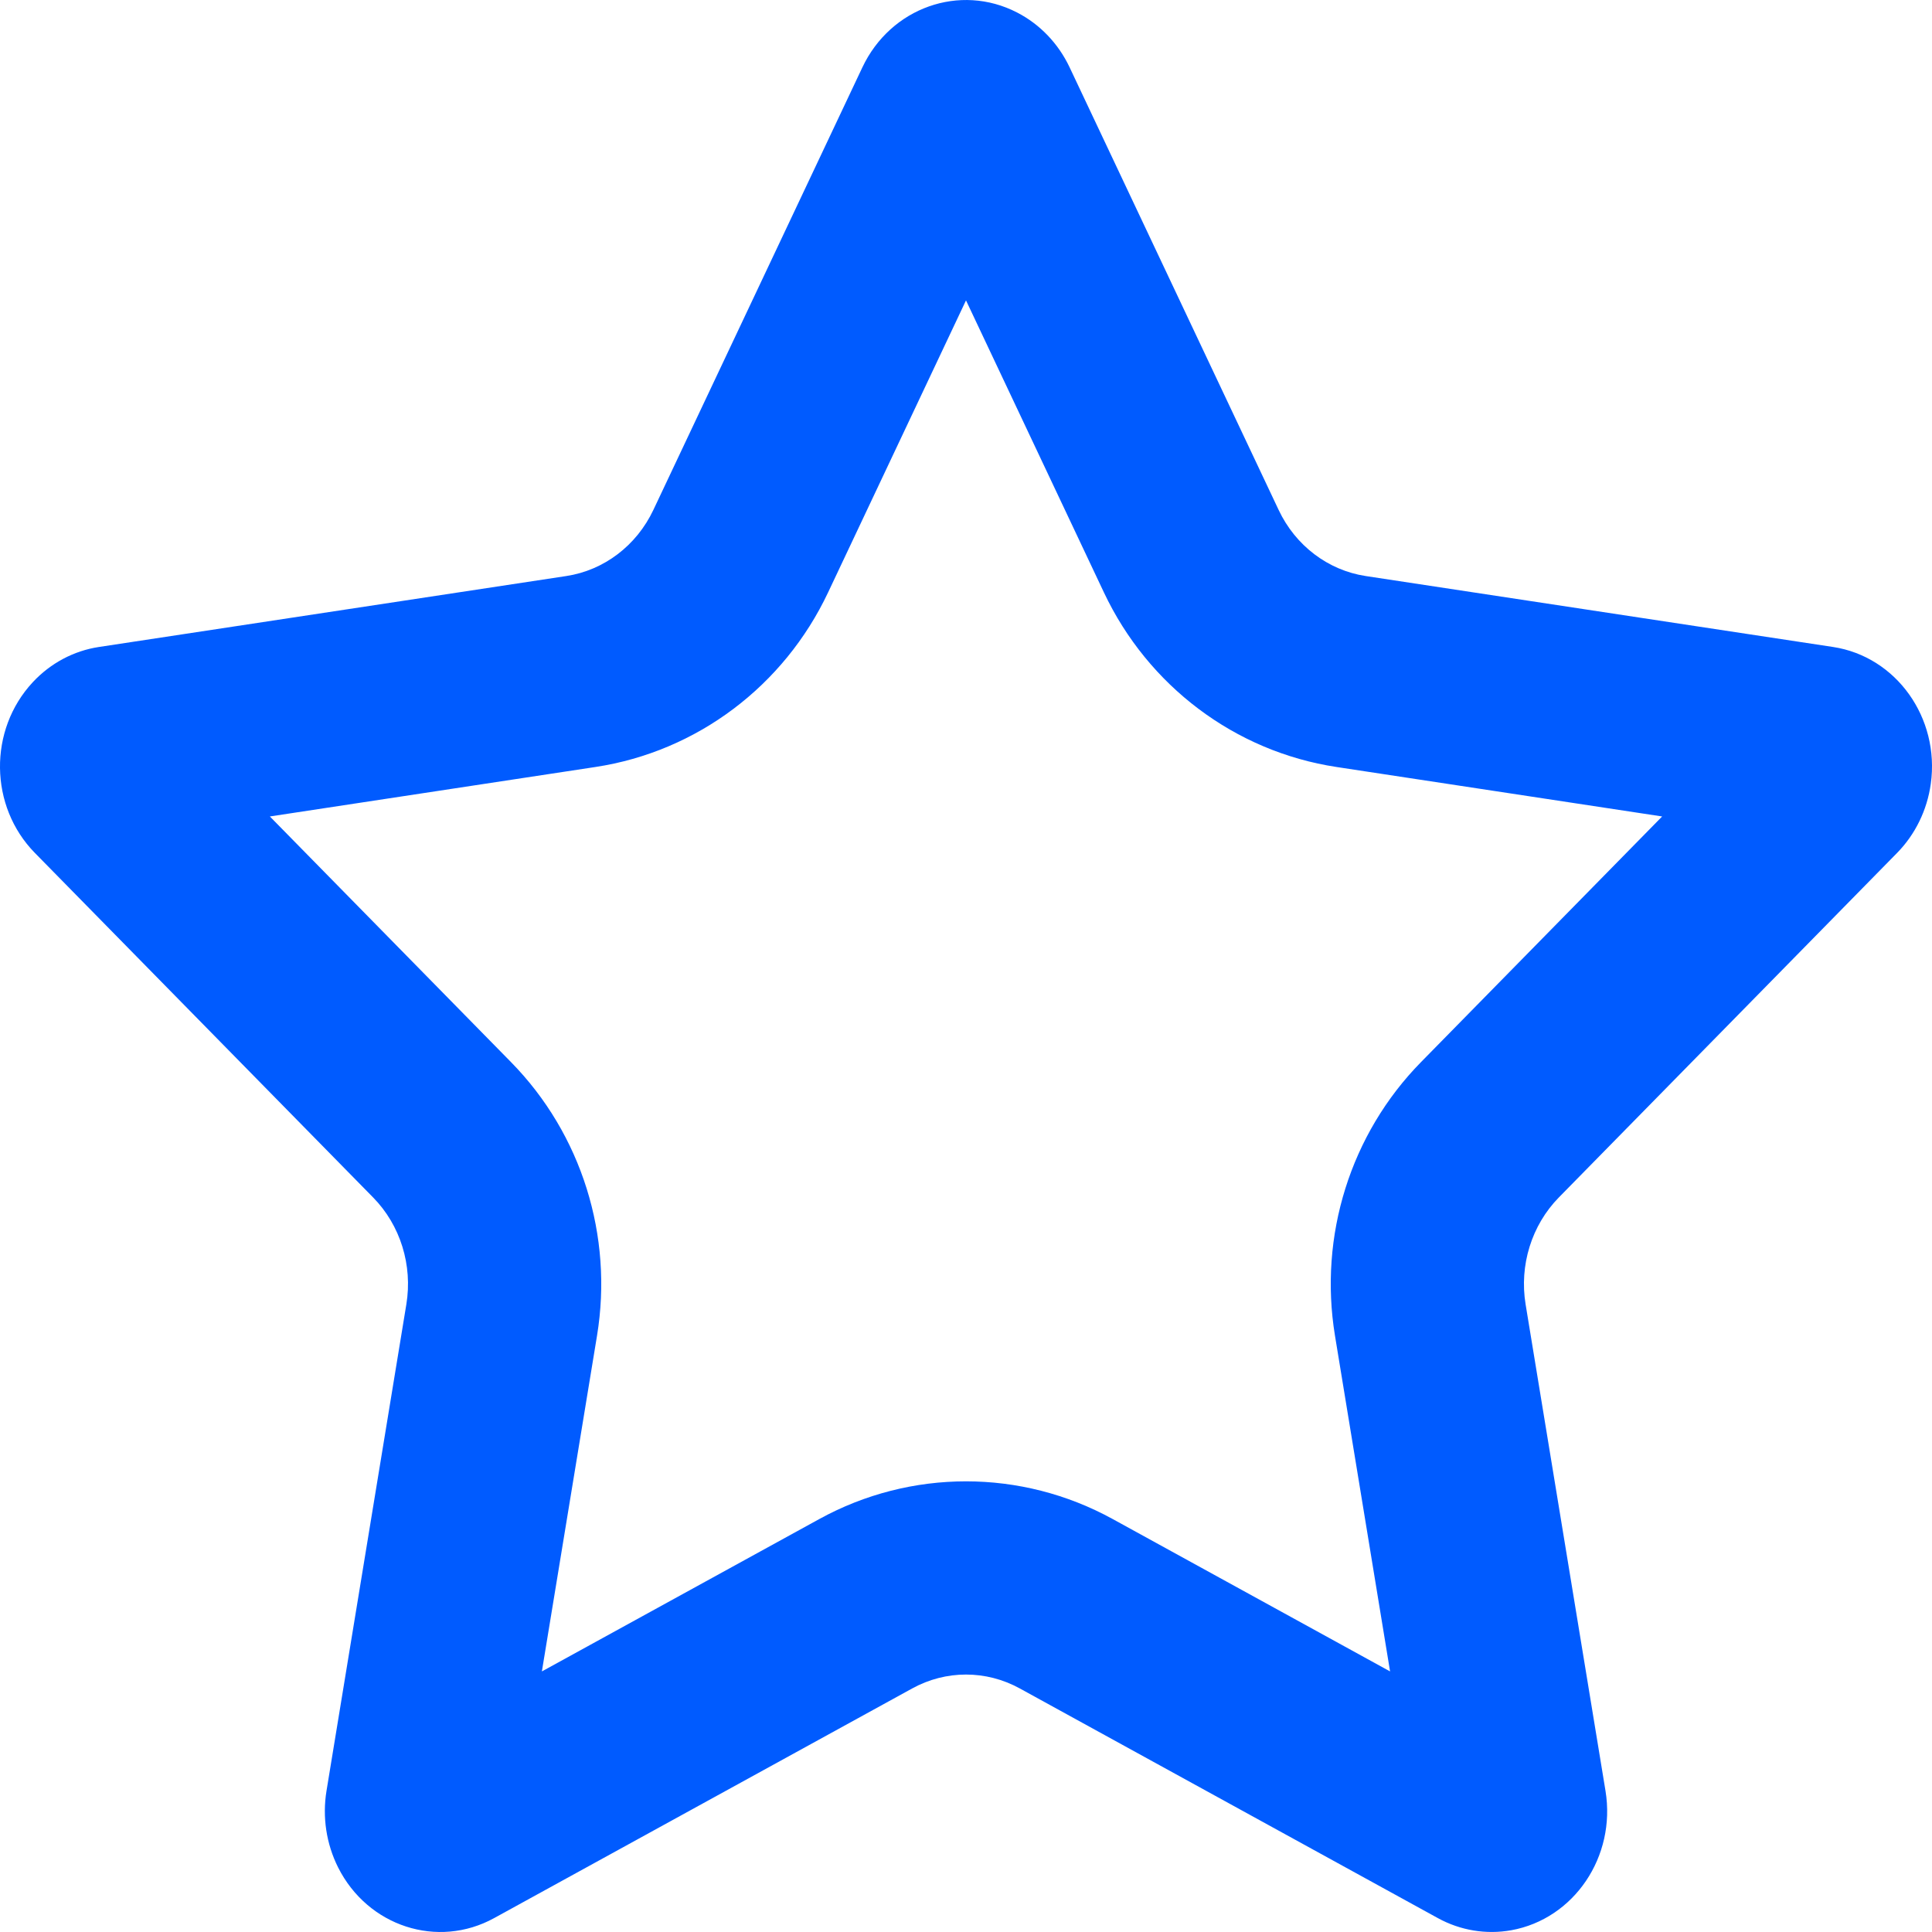 <?xml version="1.0" encoding="UTF-8"?> <svg xmlns="http://www.w3.org/2000/svg" width="40" height="40" viewBox="0 0 40 40" fill="none"> <path fill-rule="evenodd" clip-rule="evenodd" d="M18.887 34.957L10.231 39.712C9.061 40.355 7.615 39.885 7 38.663C6.756 38.176 6.671 37.619 6.76 37.077L8.413 27.005C8.546 26.194 8.289 25.366 7.725 24.792L0.722 17.659C-0.224 16.695 -0.243 15.113 0.679 14.124C1.046 13.73 1.527 13.474 2.048 13.395L11.726 11.926C12.505 11.807 13.178 11.296 13.527 10.558L17.855 1.394C18.44 0.156 19.874 -0.352 21.058 0.259C21.53 0.502 21.912 0.901 22.145 1.394L26.473 10.558C26.821 11.296 27.495 11.807 28.274 11.926L37.952 13.395C39.259 13.594 40.165 14.862 39.975 16.228C39.899 16.772 39.654 17.275 39.277 17.659L32.274 24.792C31.711 25.366 31.453 26.194 31.586 27.005L33.24 37.077C33.463 38.438 32.589 39.73 31.287 39.964C30.768 40.056 30.235 39.968 29.769 39.712L21.113 34.957C20.416 34.574 19.584 34.574 18.887 34.957ZM16.961 31.451C18.857 30.409 21.143 30.409 23.039 31.451L28.78 34.605L27.639 27.652C27.301 25.591 27.957 23.48 29.42 21.99L34.413 16.904L27.673 15.88C25.564 15.56 23.767 14.196 22.856 12.267L20 6.219L17.144 12.267C16.233 14.196 14.436 15.56 12.326 15.88L5.587 16.904L10.58 21.99C12.043 23.48 12.699 25.591 12.361 27.652L11.219 34.605L16.961 31.451Z" fill="#005BFF"></path> </svg> 
